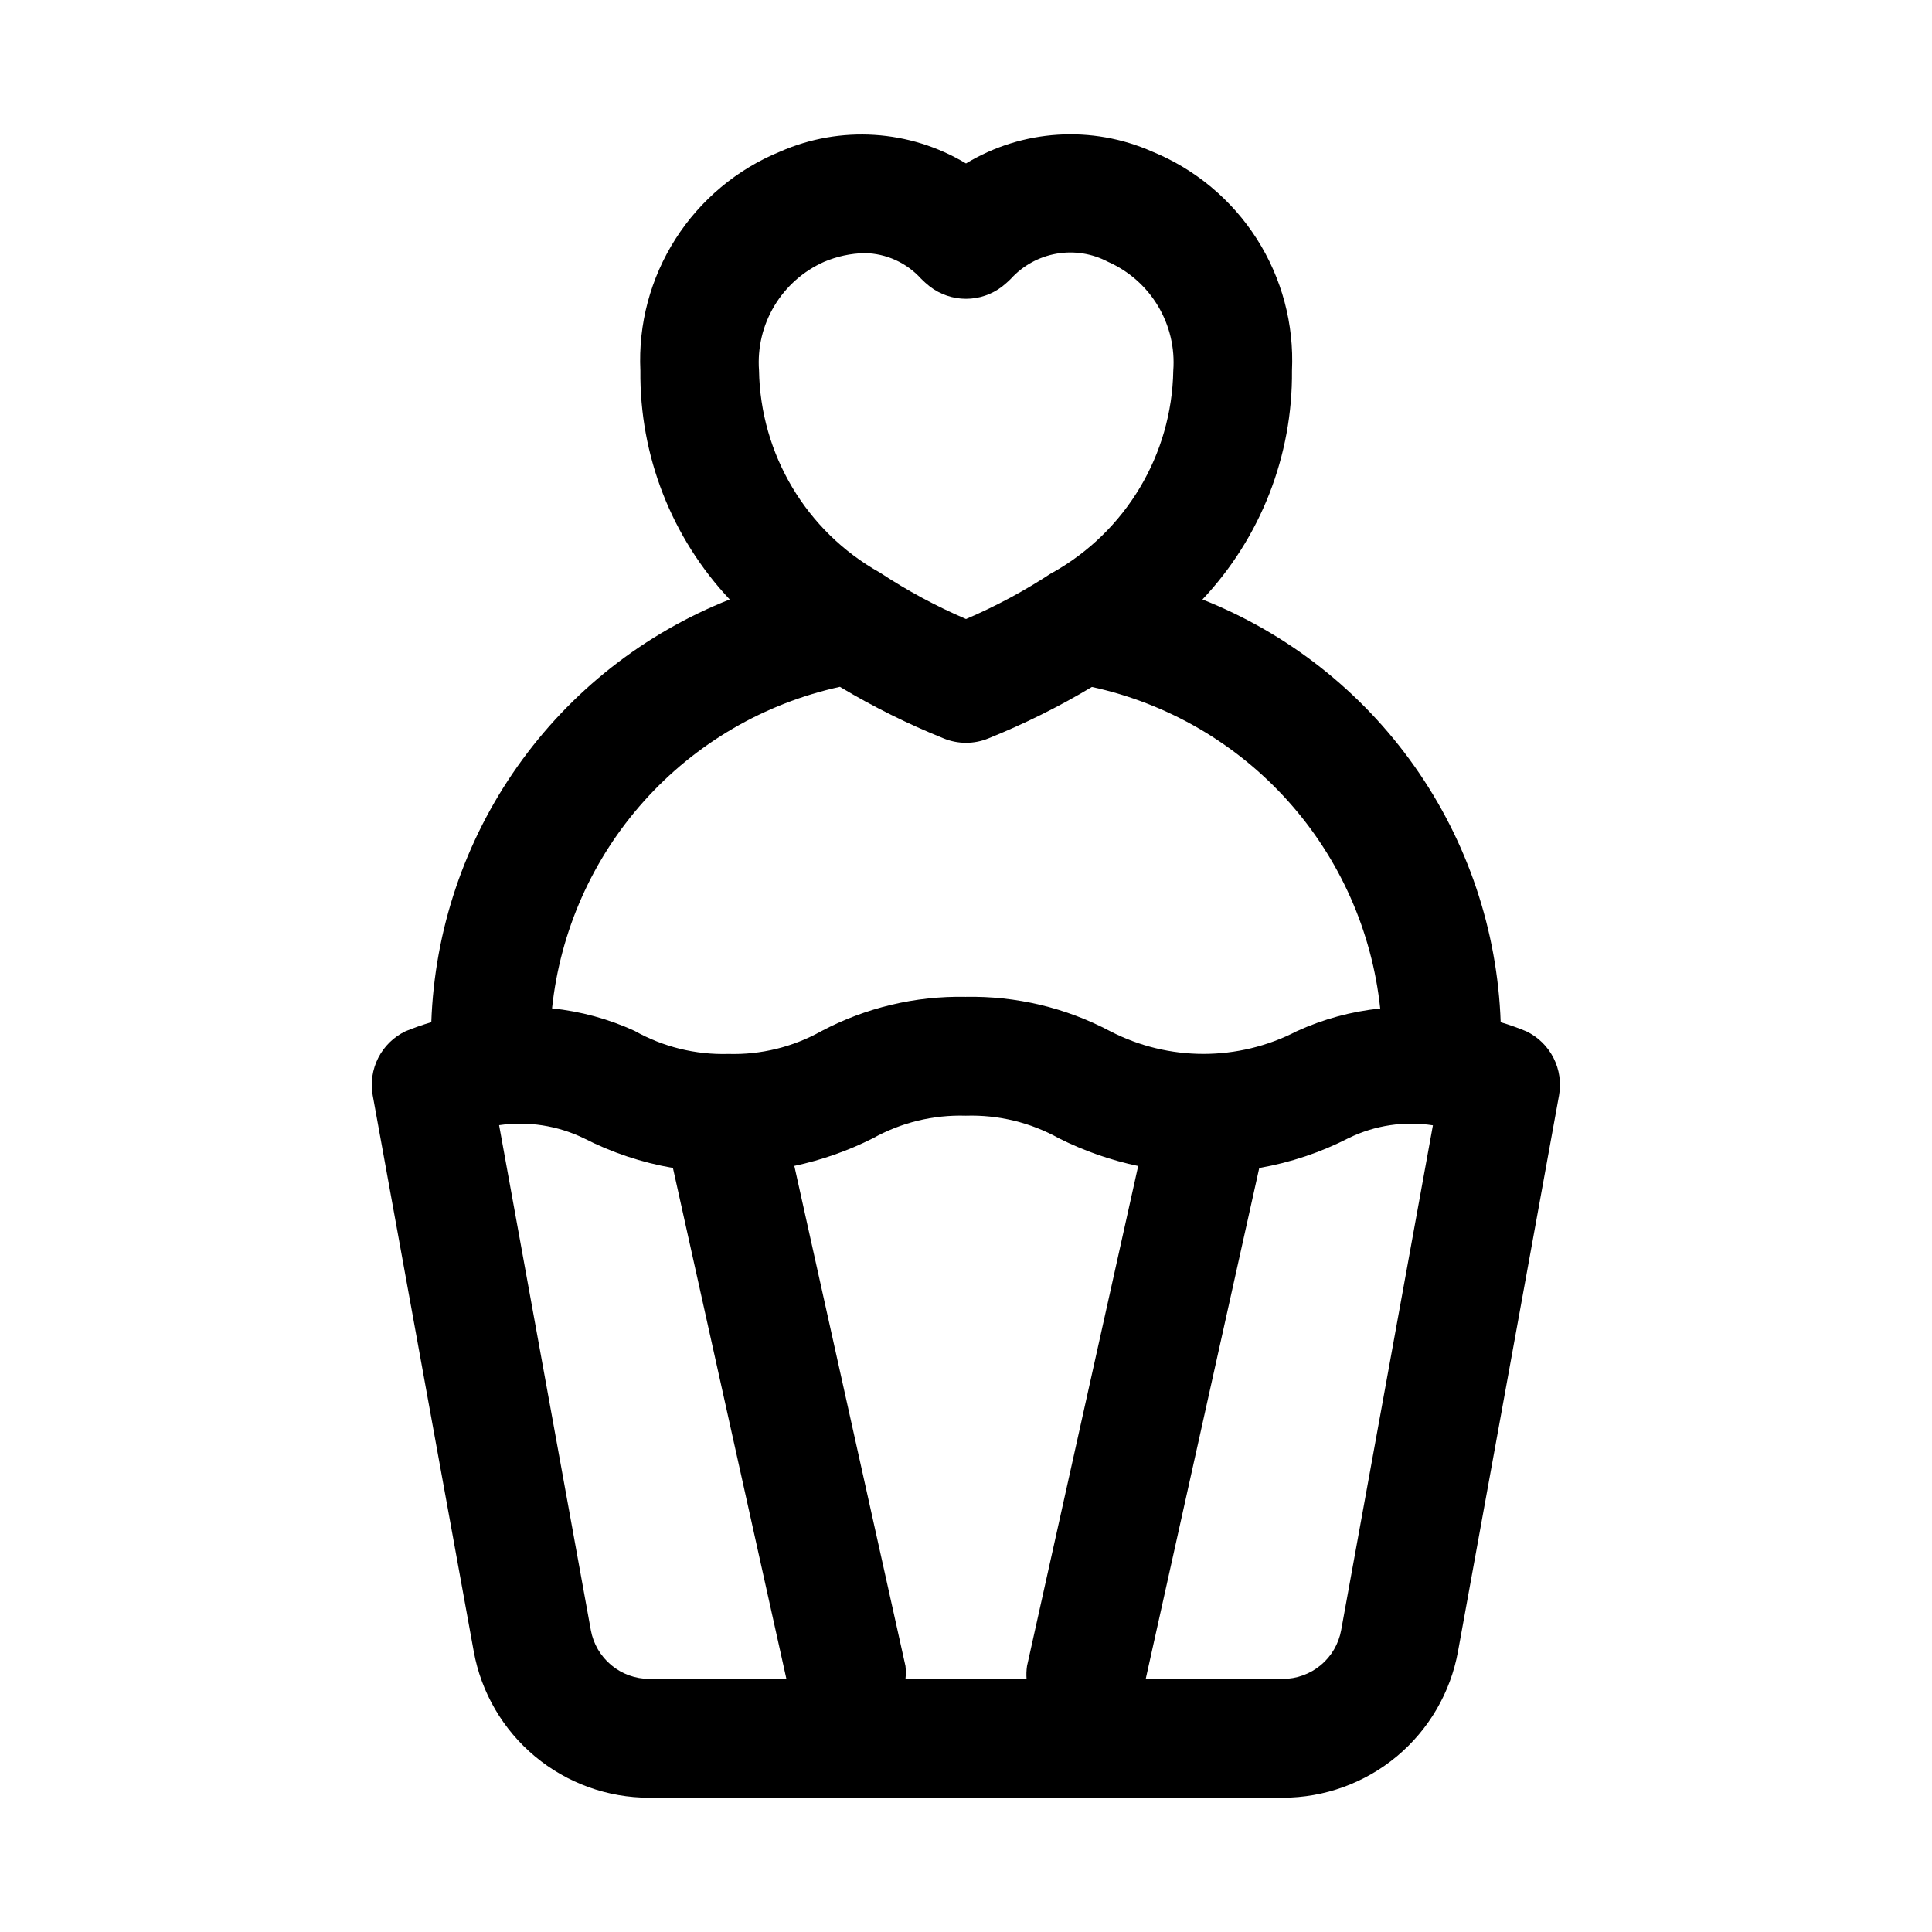 <?xml version="1.0" encoding="UTF-8"?>
<!-- Uploaded to: SVG Repo, www.svgrepo.com, Generator: SVG Repo Mixer Tools -->
<svg fill="#000000" width="800px" height="800px" version="1.1" viewBox="144 144 512 512" xmlns="http://www.w3.org/2000/svg">
 <path d="m548.51 417.32c-2.227-0.926-4.504-1.738-6.816-2.426-0.855-24.336-8.789-47.895-22.824-67.793-14.039-19.895-33.57-35.27-56.211-44.238 15.438-16.391 23.938-38.117 23.727-60.633 0.574-12.316-2.676-24.512-9.309-34.91-6.633-10.398-16.324-18.484-27.738-23.152-15.977-7.066-34.395-5.891-49.34 3.148-14.934-8.977-33.293-10.152-49.25-3.148-11.414 4.668-21.102 12.754-27.734 23.152-6.637 10.398-9.887 22.594-9.309 34.91-0.227 22.508 8.258 44.234 23.676 60.633-22.648 8.957-42.191 24.328-56.238 44.23-14.047 19.898-21.984 43.461-22.844 67.801-2.328 0.684-4.621 1.484-6.863 2.41-3.106 1.496-5.633 3.969-7.199 7.039-1.562 3.074-2.078 6.574-1.461 9.965l26.766 147.33c1.98 10.891 7.727 20.742 16.23 27.828 8.5 7.086 19.223 10.965 30.293 10.949h167.86c11.059 0 21.766-3.883 30.258-10.969 8.488-7.086 14.223-16.926 16.203-27.809l26.766-147.33c0.613-3.387 0.102-6.883-1.461-9.949-1.559-3.07-4.082-5.543-7.184-7.039zm-186.12-203.93c3.398-1.445 7.043-2.231 10.738-2.312 5.715 0.086 11.137 2.543 14.973 6.785 0.727 0.734 1.5 1.422 2.312 2.062 2.75 2.113 6.121 3.258 9.59 3.258 3.465 0 6.836-1.145 9.586-3.258 0.52-0.395 1.859-1.574 2.312-2.062h0.004c3.18-3.492 7.434-5.824 12.086-6.637 4.656-0.812 9.445-0.055 13.621 2.148 5.516 2.43 10.141 6.508 13.242 11.672 3.102 5.164 4.527 11.164 4.078 17.172-0.387 22.262-12.57 42.645-31.992 53.531h-0.094c-7.231 4.773-14.879 8.891-22.844 12.297-7.91-3.394-15.504-7.481-22.688-12.219l-0.234-0.141h-0.004c-19.402-10.898-31.559-31.281-31.93-53.531-0.438-5.984 0.984-11.961 4.07-17.109 3.086-5.148 7.684-9.219 13.172-11.656zm4.25 112.66c8.801 5.269 18.004 9.84 27.52 13.668 3.75 1.512 7.938 1.512 11.684 0 9.516-3.828 18.719-8.398 27.52-13.668 20.078 4.363 38.27 14.949 51.988 30.246 13.715 15.297 22.262 34.531 24.418 54.961-7.66 0.785-15.137 2.824-22.137 6.031-15.492 8.008-33.91 8.008-49.402 0-11.797-6.246-24.992-9.383-38.34-9.117-13.324-0.266-26.496 2.871-38.273 9.117-7.5 4.191-16 6.269-24.59 6.016-8.695 0.254-17.297-1.863-24.875-6.125-6.914-3.164-14.293-5.172-21.855-5.953 2.152-20.426 10.688-39.652 24.395-54.953 13.703-15.301 31.883-25.891 51.949-30.27zm49.406 262.88h-32.086c0.125-1.133 0.125-2.281 0-3.414l-29.457-132.54c7.215-1.531 14.207-3.988 20.797-7.305 7.523-4.195 16.043-6.269 24.656-6 8.629-0.273 17.176 1.805 24.715 6.016 6.644 3.332 13.688 5.789 20.957 7.32l-29.457 132.5v0.004c-0.168 1.129-0.211 2.273-0.125 3.414zm-115.47-12.926-24.309-133.82c7.66-1.113 15.48 0.094 22.453 3.465 7.426 3.805 15.391 6.457 23.613 7.871l30.07 135.4h-36.336c-3.684 0.004-7.254-1.289-10.082-3.648-2.832-2.359-4.746-5.637-5.41-9.262zm198.85 0c-0.66 3.629-2.57 6.91-5.402 9.273-2.832 2.359-6.402 3.652-10.09 3.652h-36.305l30.086-135.4c8.293-1.441 16.32-4.133 23.805-7.981 6.894-3.34 14.645-4.5 22.215-3.324z"/>
</svg>